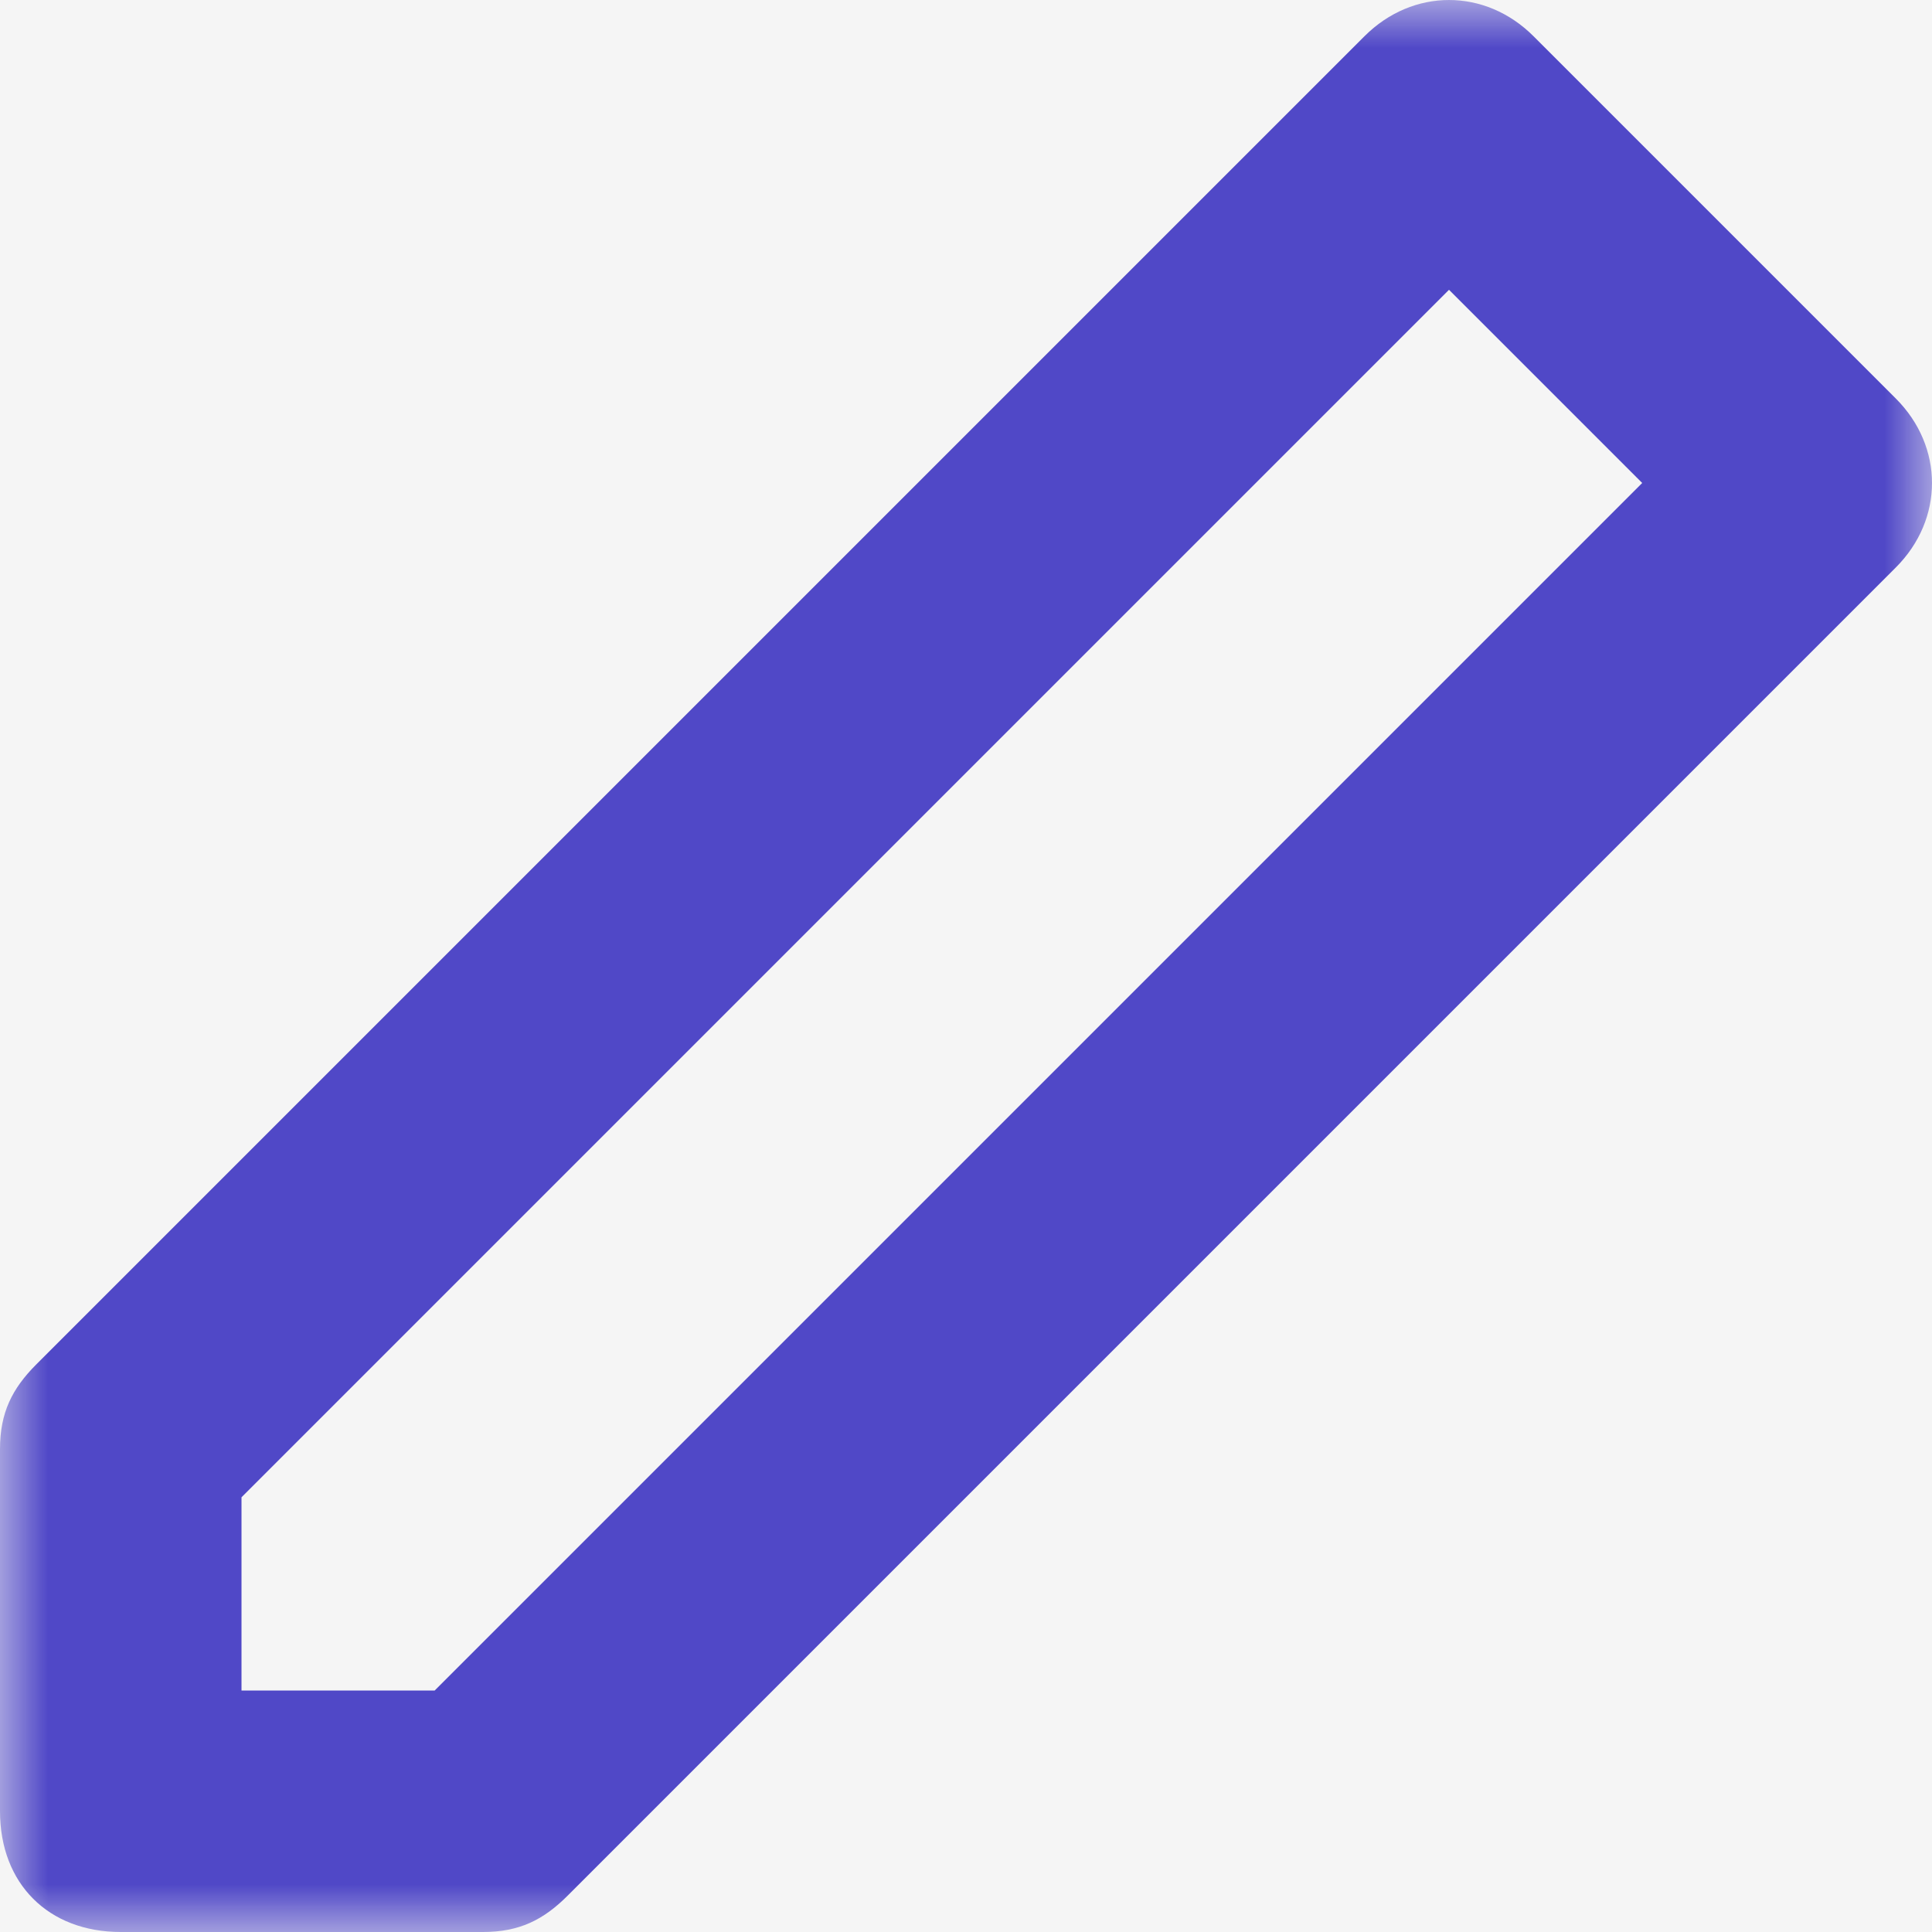 <svg width="20" height="20" viewBox="0 0 20 20" fill="none" xmlns="http://www.w3.org/2000/svg">
<rect width="20" height="20" fill="#F5F5F5"/>
<g clip-path="url(#clip0_0_1)">
<mask id="mask0_0_1" style="mask-type:luminance" maskUnits="userSpaceOnUse" x="0" y="0" width="20" height="20">
<path d="M0 0H20V20H0V0Z" fill="white"/>
</mask>
<g mask="url(#mask0_0_1)">
<path fill-rule="evenodd" clip-rule="evenodd" d="M5 20H1.25C0.5 20 0 19.5 0 18.75V15C0 14.625 0.125 14.375 0.375 14.125L14.125 0.375C14.625 -0.125 15.375 -0.125 15.875 0.375L19.625 4.125C20.125 4.625 20.125 5.375 19.625 5.875L5.875 19.625C5.625 19.875 5.375 20 5 20ZM15 3L2.5 15.5V17.5H4.5L17 5L15 3Z" fill="#5048C7"/>
</g>
</g>
<defs>
<clipPath id="clip0_0_1">
<rect width="20" height="20" fill="white"/>
</clipPath>
</defs>
</svg>
